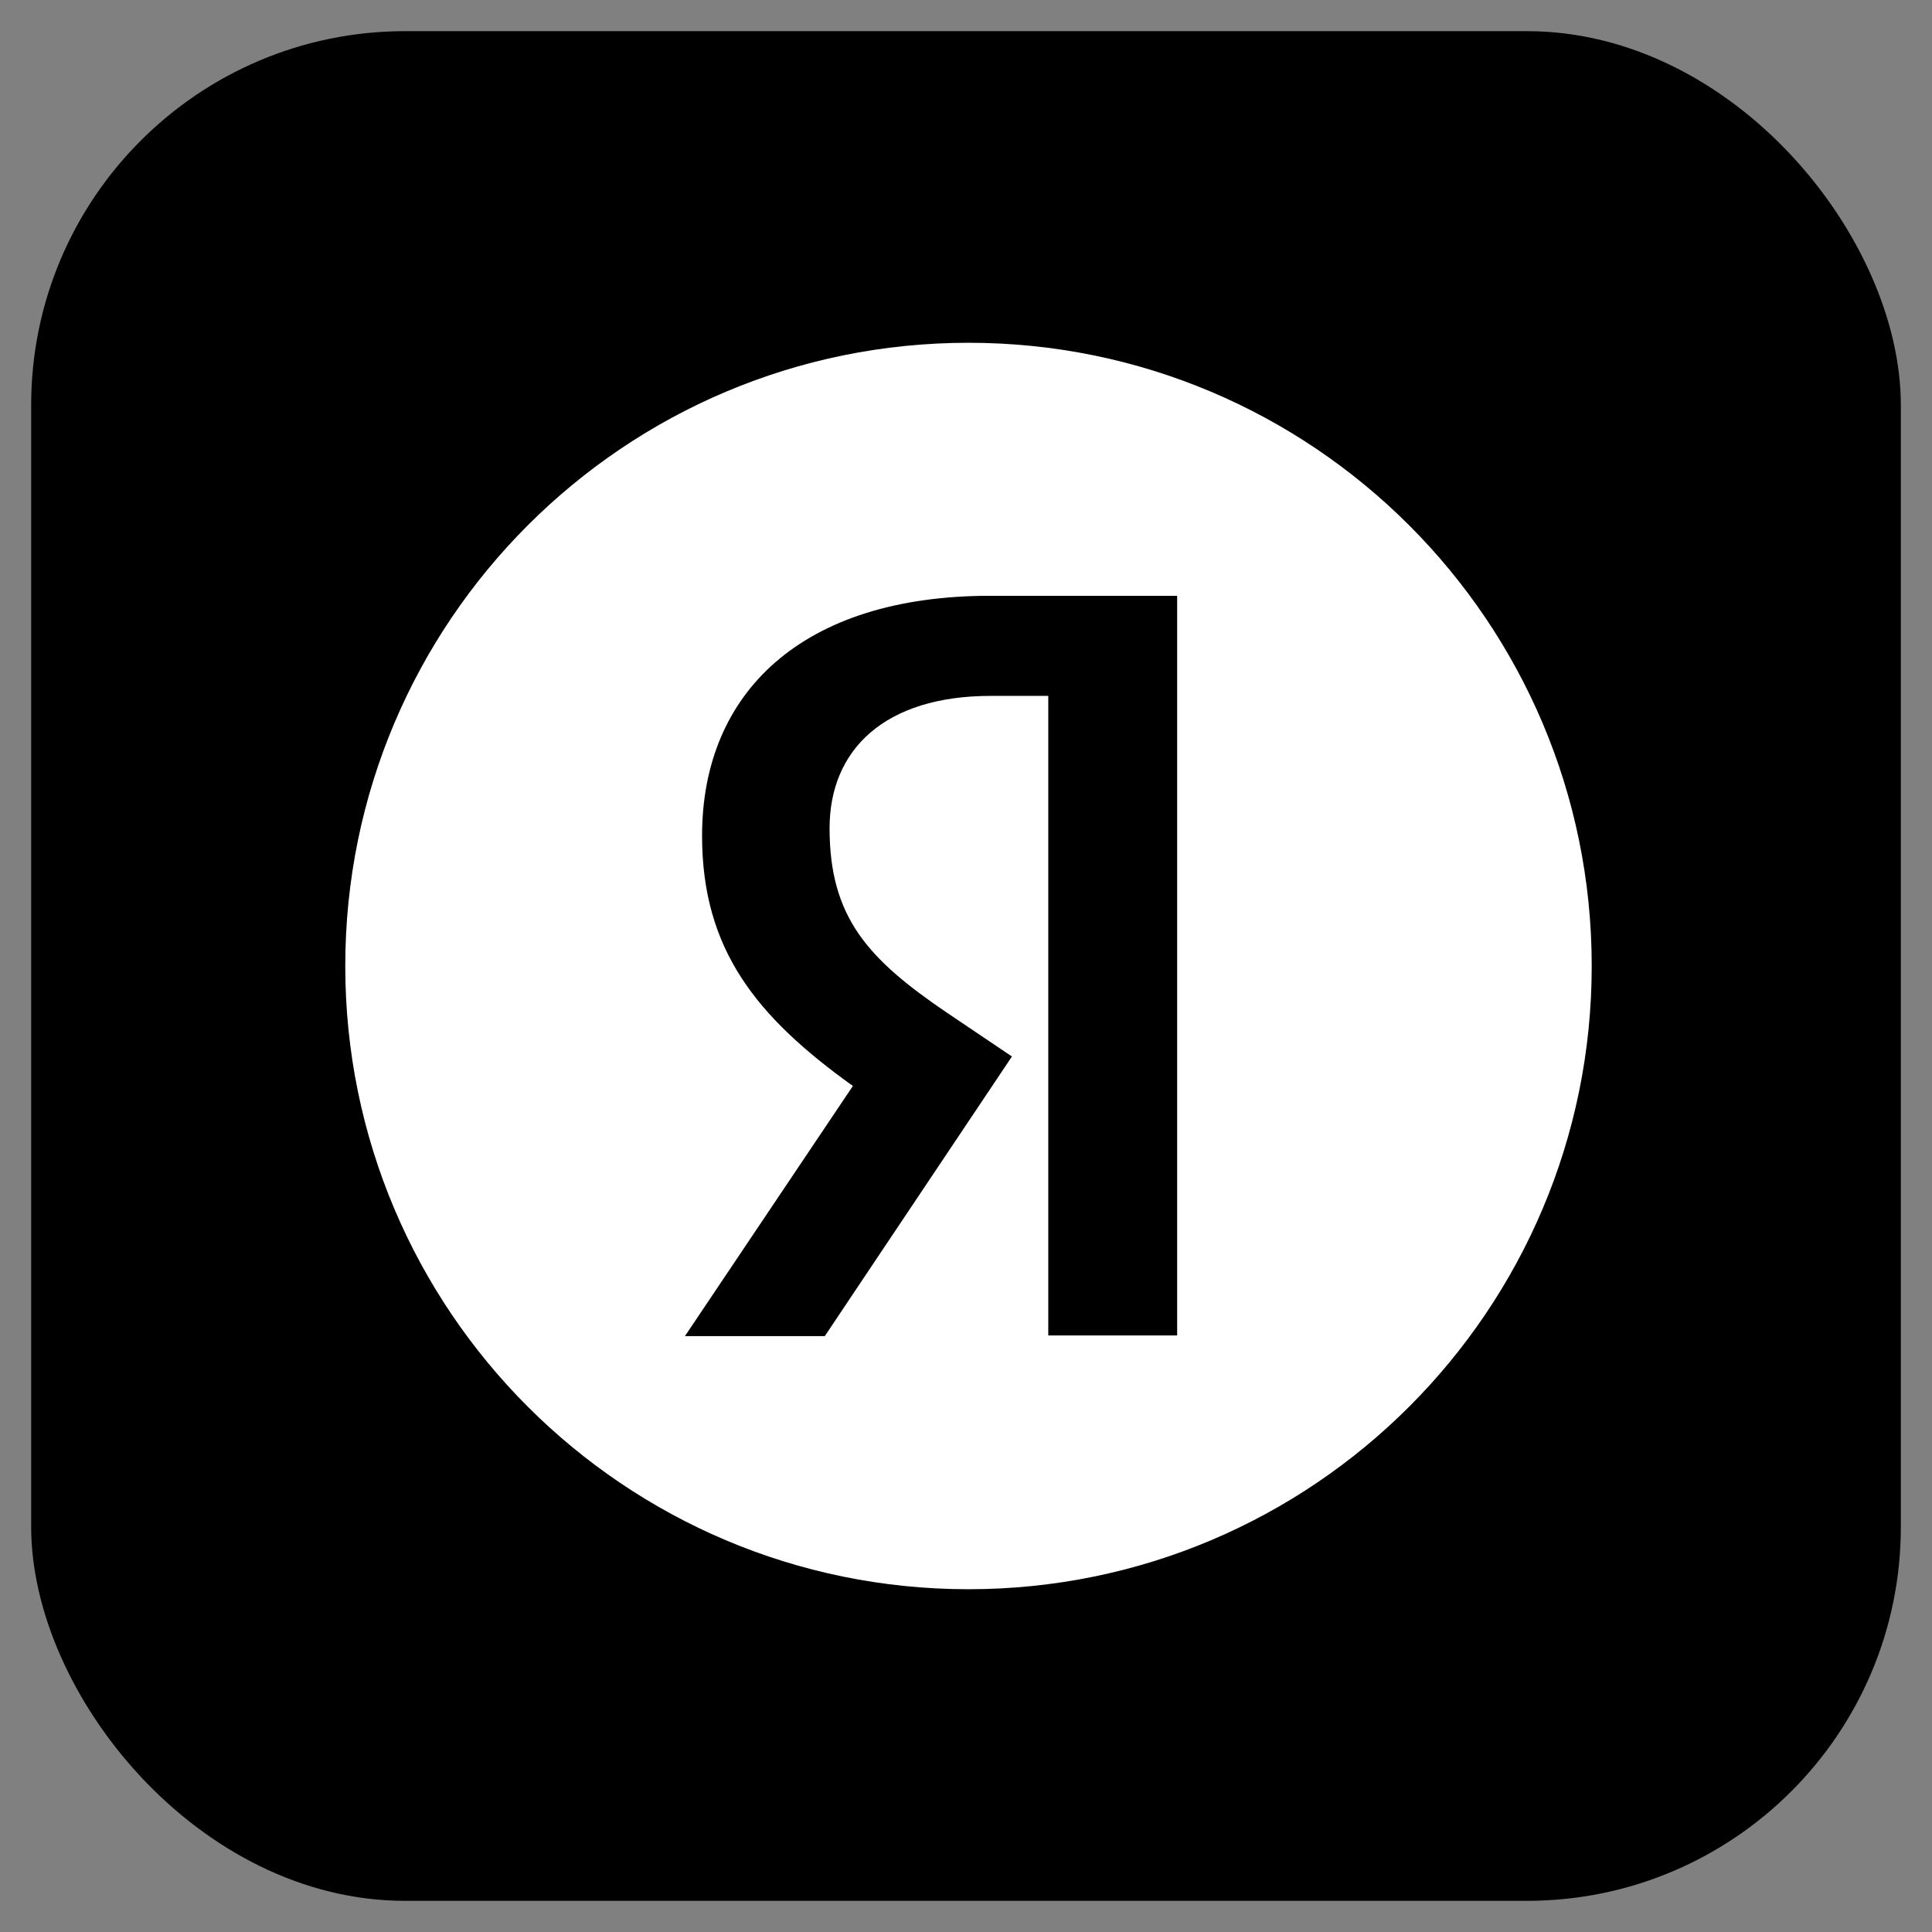<svg width="31" height="31" viewBox="0 0 31 31" fill="none" xmlns="http://www.w3.org/2000/svg">
<rect x="0" y="0" width="31" height="31" fill="#808080" stroke="none"/>
<rect x="0.5" y="0.5" width="30" height="30" rx="6" fill="black"/>
<path d="M5.54 15.5C5.54 9.977 10.016 5.5 15.54 5.5C21.062 5.5 25.54 9.977 25.54 15.5C25.54 21.023 21.062 25.5 15.54 25.5C10.016 25.5 5.54 21.023 5.54 15.5Z" fill="white"/>
<path d="M16.82 11.166H15.896C14.202 11.166 13.311 12.024 13.311 13.289C13.311 14.719 13.927 15.389 15.192 16.248L16.237 16.952L13.234 21.439H10.99L13.685 17.425C12.135 16.314 11.265 15.235 11.265 13.41C11.265 11.122 12.86 9.56 15.885 9.56H18.888V21.428H16.82V11.166Z" fill="black"/>
</svg>
